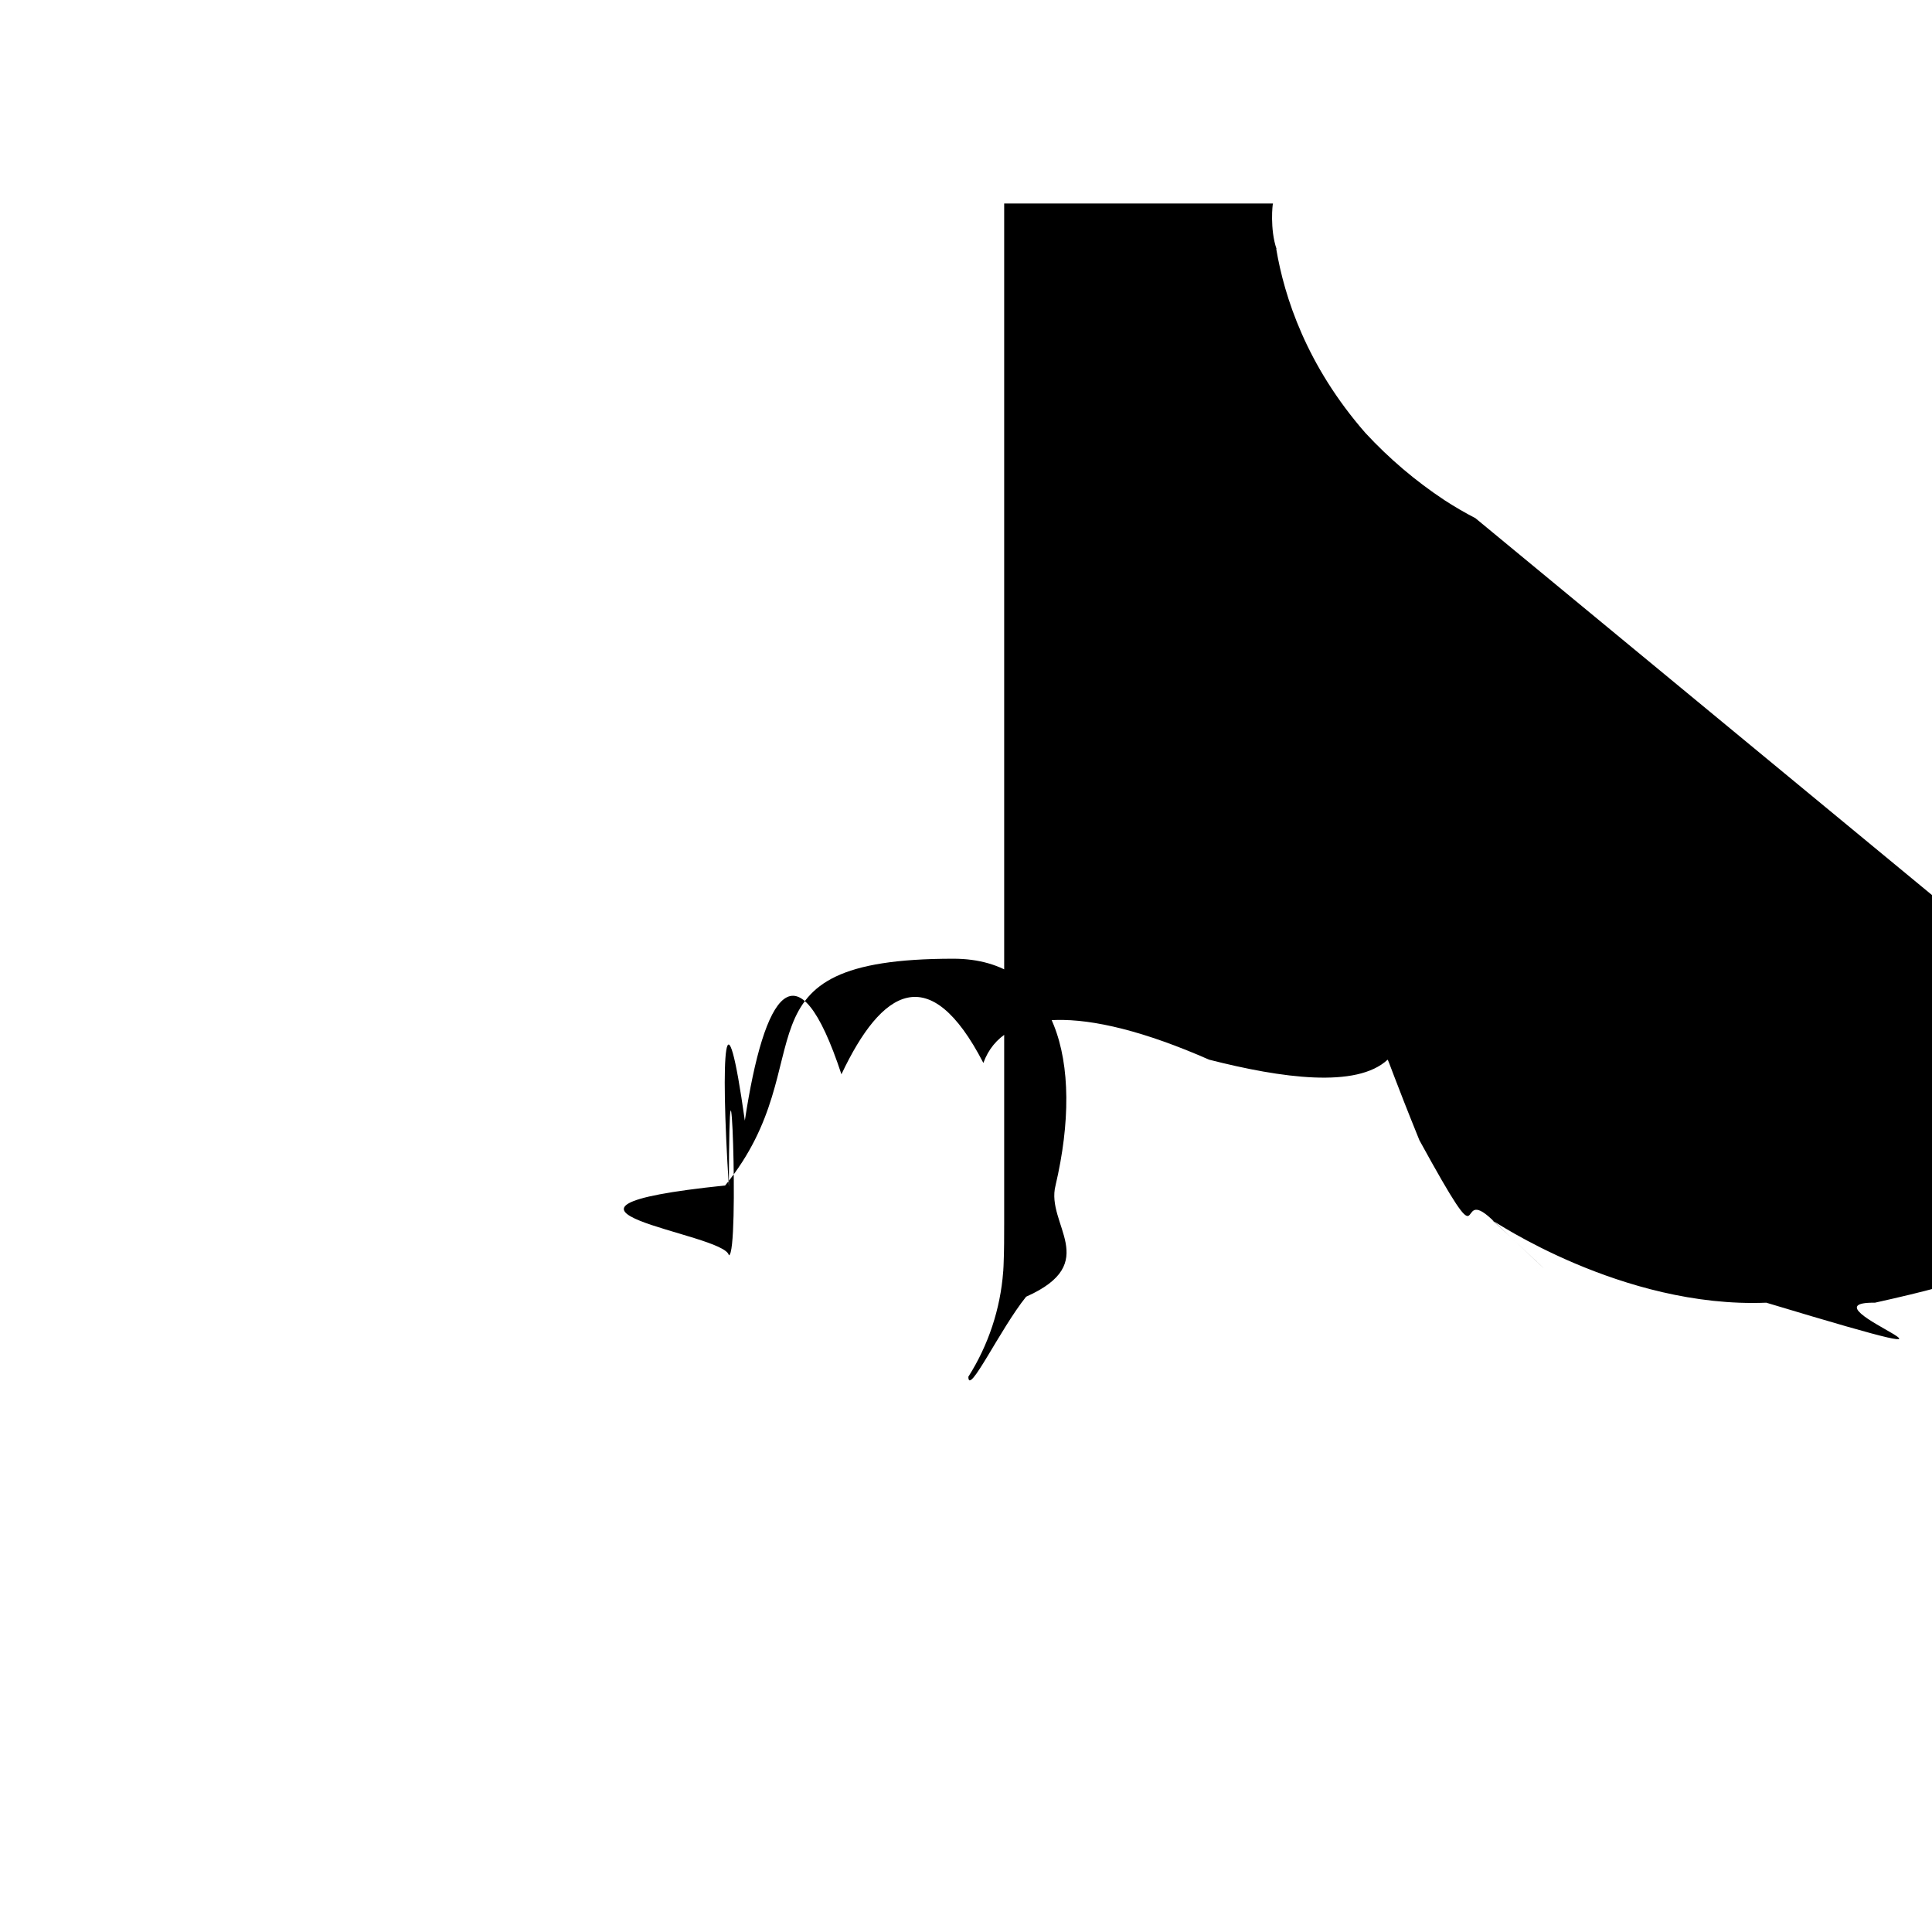 <svg viewBox="0 0 96 96" xmlns="http://www.w3.org/2000/svg" aria-hidden="true">
  <!-- Clean TikTok glyph without background; inherits currentColor -->
  <path fill="currentColor" d="M73.31 25.746c-.525-.271-1.036-.569-1.531-.891-1.44-.952-2.76-2.074-3.932-3.341-2.933-3.356-4.028-6.76-4.431-9.143H63.431c-.337-.978-.198-2.258-.177-2.258H49.897V60.762c0 .693 0 1.379-.029 2.056 0 .084-.008.162-.013.253 0 .037 0 .076-.008.115v.01c-.141 1.853-.735 3.643-1.73 5.213- .995 1.57-2.361 2.871-3.977 3.789-1.684.958-3.589 1.461-5.527 1.458-6.223 0-11.267-5.075-11.267-11.342 0-6.267 5.044-11.342 11.267-11.342 1.178-.001 2.349.184 3.469.549l.016-13.6c-3.4-.439-6.855-.169-10.145.794-3.291.963-6.346 2.597-8.974 4.8-2.302 2-4.238 4.387-5.719 7.053-.564.972-2.691 4.879-2.949 11.219-.162 3.599.919 7.327 1.434 8.868v.032c.324.907 1.58 4.004 3.626 6.614 1.65 2.094 3.6 3.933 5.786 5.459v-.032l.032.032c6.466 4.394 13.636 4.106 13.636 4.106 1.241-.05 5.399 0 10.12-2.238 5.237-2.481 8.218-6.176 8.218-6.176 1.905-2.208 3.419-4.725 4.478-7.442 1.209-3.177 1.612-6.988 1.612-8.511V35.115c.162.097 2.32 1.525 2.32 1.525s3.109 1.993 7.96 3.291c3.48.923 8.169 1.118 8.169 1.118V27.789c-1.643.178-4.979.66-8.395-1.043z"/>
</svg>

